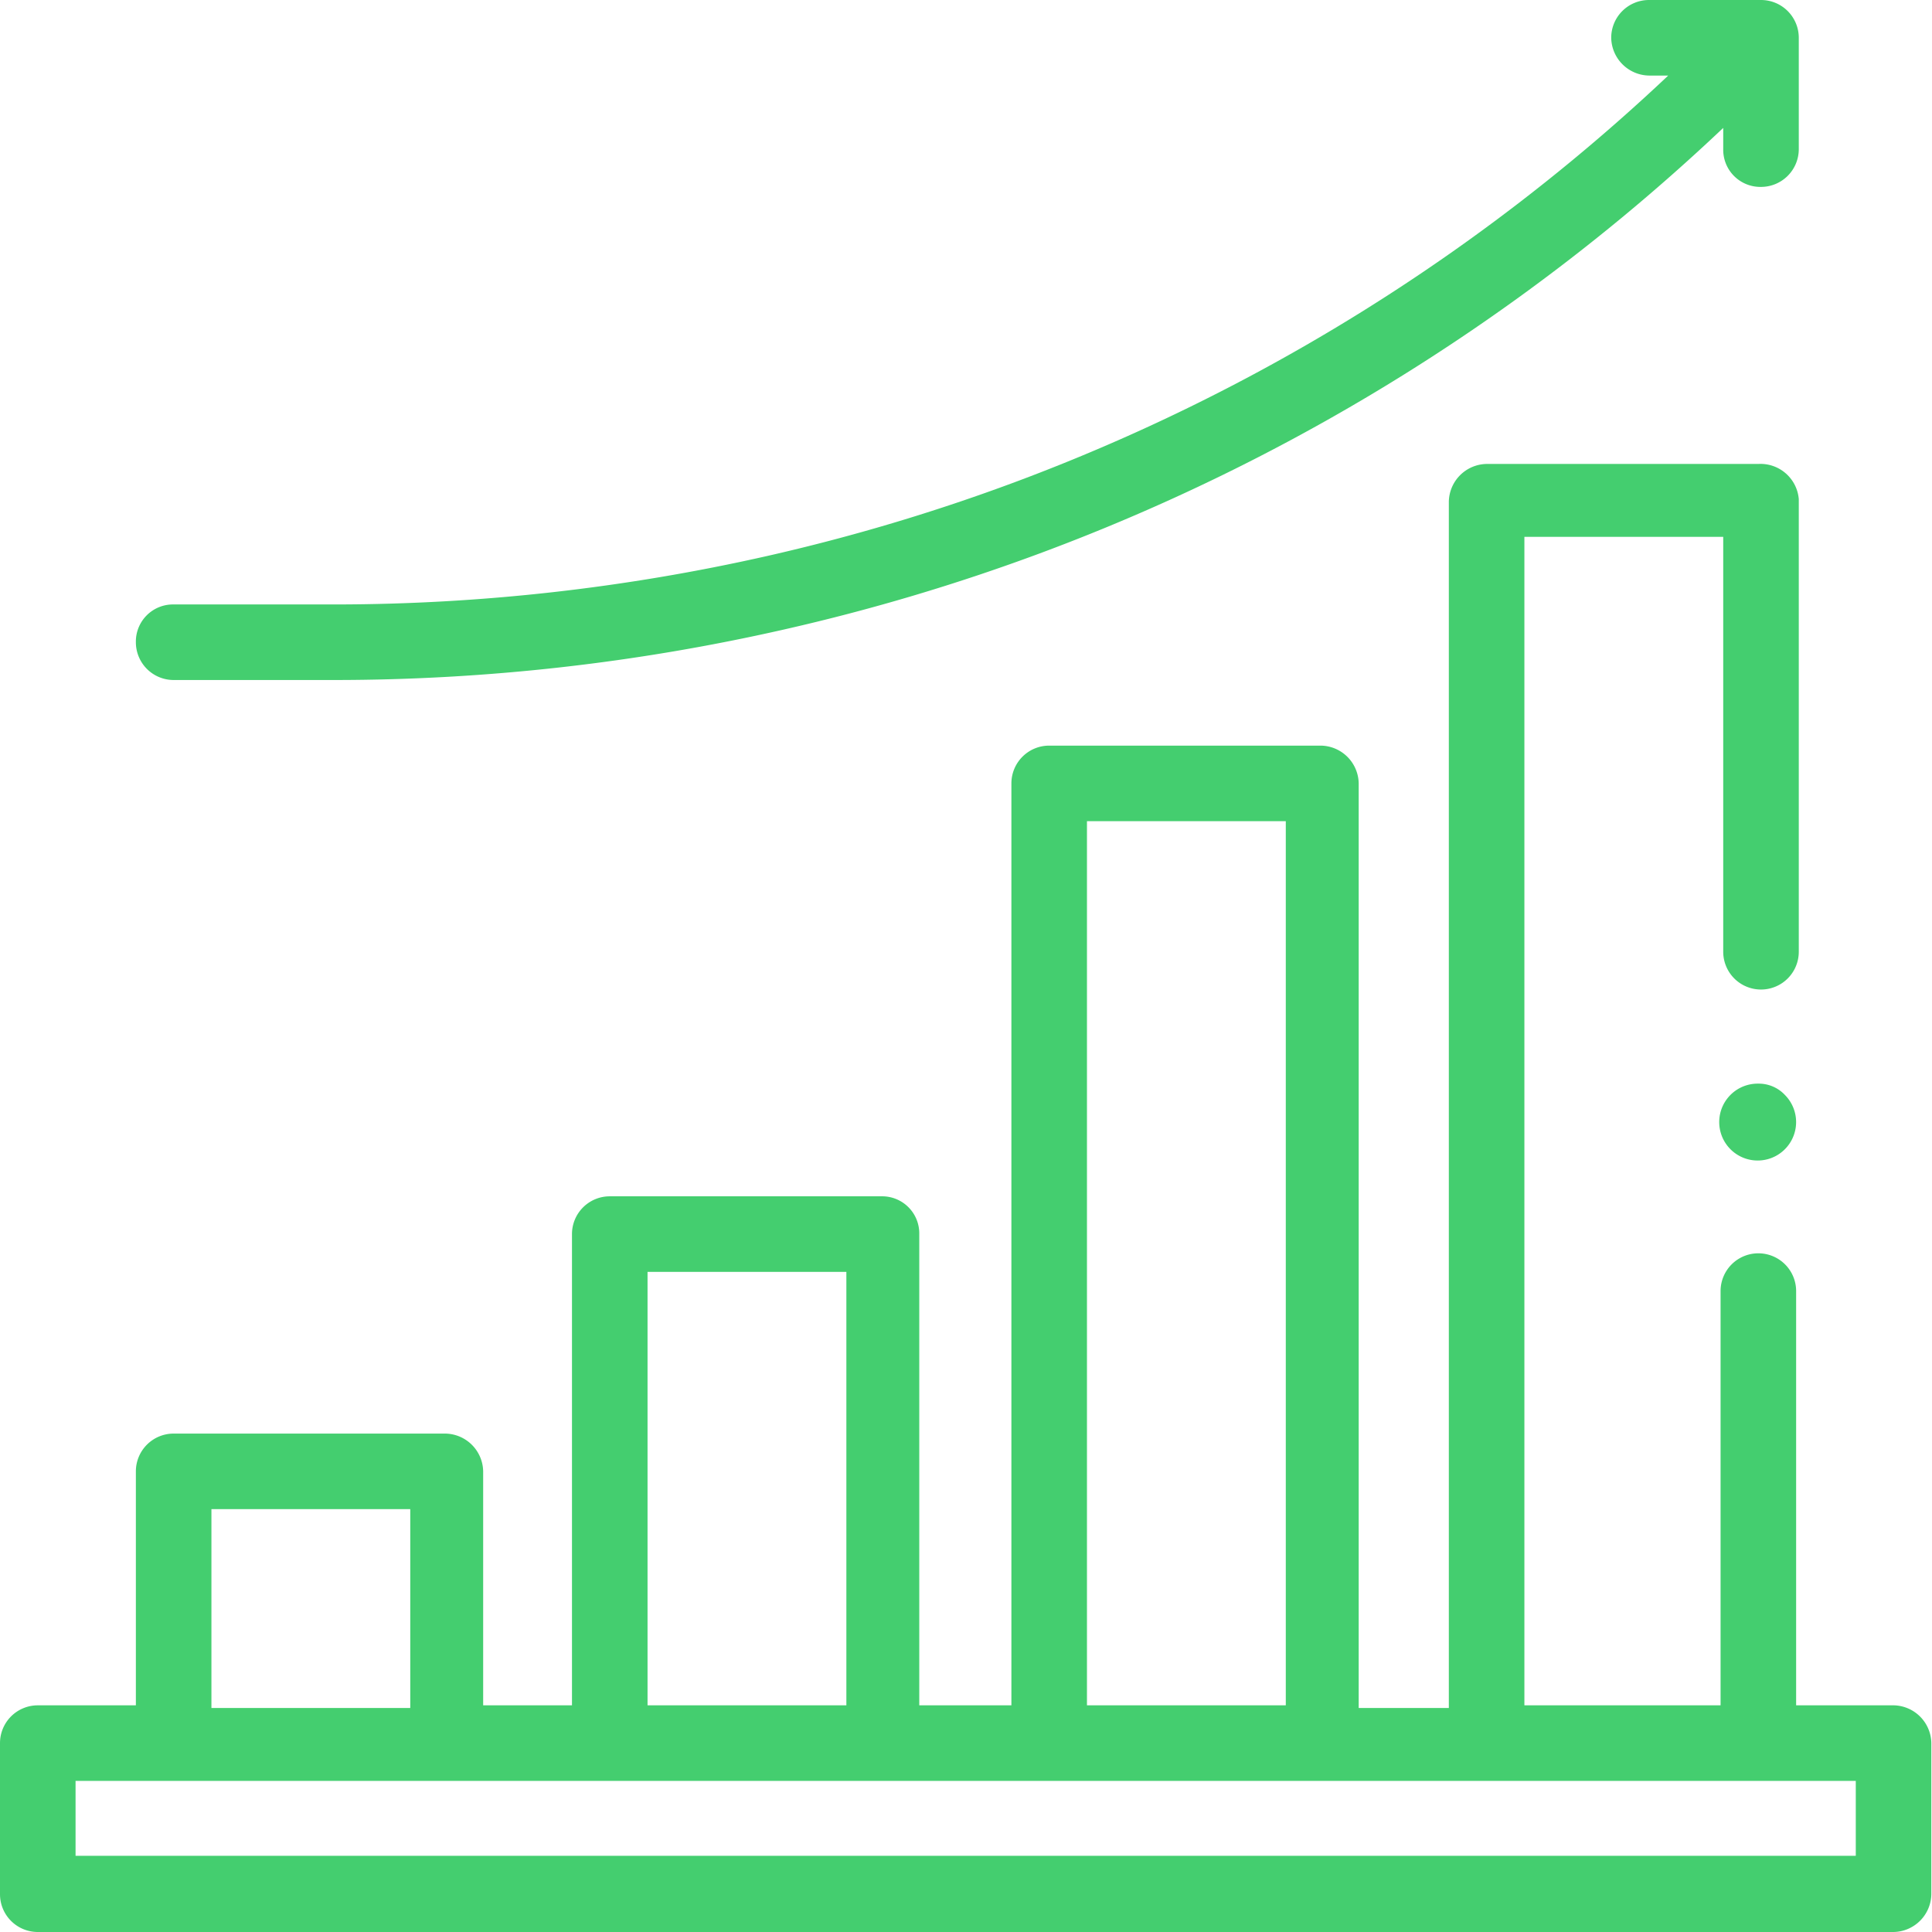 <svg xmlns="http://www.w3.org/2000/svg" viewBox="0 0 29.15 29.15"><defs><style>.cls-1{fill:#44ce6f;}</style></defs><title>Asset 5</title><g id="Layer_2" data-name="Layer 2"><g id="Layer_1-2" data-name="Layer 1"><path class="cls-1" d="M28.58,25.73H27.1V19.48a.57.57,0,0,0-1.14,0v6.25H23V8.1h3v6.26a.57.57,0,0,0,1.14,0V7.53A.58.58,0,0,0,26.53,7h-4.1a.58.58,0,0,0-.57.57v18.2H20.5V11.82a.58.58,0,0,0-.57-.57h-4.1a.57.57,0,0,0-.57.57V25.73H13.87V18.62a.56.56,0,0,0-.57-.57H9.2a.57.57,0,0,0-.57.57v7.11H7.29V22.2a.58.58,0,0,0-.57-.57H2.62a.57.57,0,0,0-.57.57v3.53H.57A.57.57,0,0,0,0,26.3v2.28a.57.57,0,0,0,.57.57h28a.58.58,0,0,0,.57-.57V26.3A.58.58,0,0,0,28.58,25.73ZM16.4,12.39h3V25.73h-3Zm-6.63,6.8h3v6.54h-3ZM3.19,22.77h3v3h-3ZM28,28H1.14V26.87H28Z"></path><path class="cls-1" d="M2.62,10.26H5.07a30.64,30.64,0,0,0,6.75-.76A30.38,30.38,0,0,0,26,1.93v.32a.56.56,0,0,0,.57.57.57.57,0,0,0,.57-.57V.57A.57.57,0,0,0,26.57,0H24.88a.57.57,0,0,0-.57.57.58.58,0,0,0,.57.57h.29a29.2,29.2,0,0,1-13.6,7.25,29.64,29.64,0,0,1-6.5.73H2.62a.56.56,0,0,0-.57.57A.57.57,0,0,0,2.62,10.26Z"></path><path class="cls-1" d="M26.53,16.35a.58.58,0,1,0,.4.17A.54.54,0,0,0,26.53,16.35Z"></path></g></g></svg>